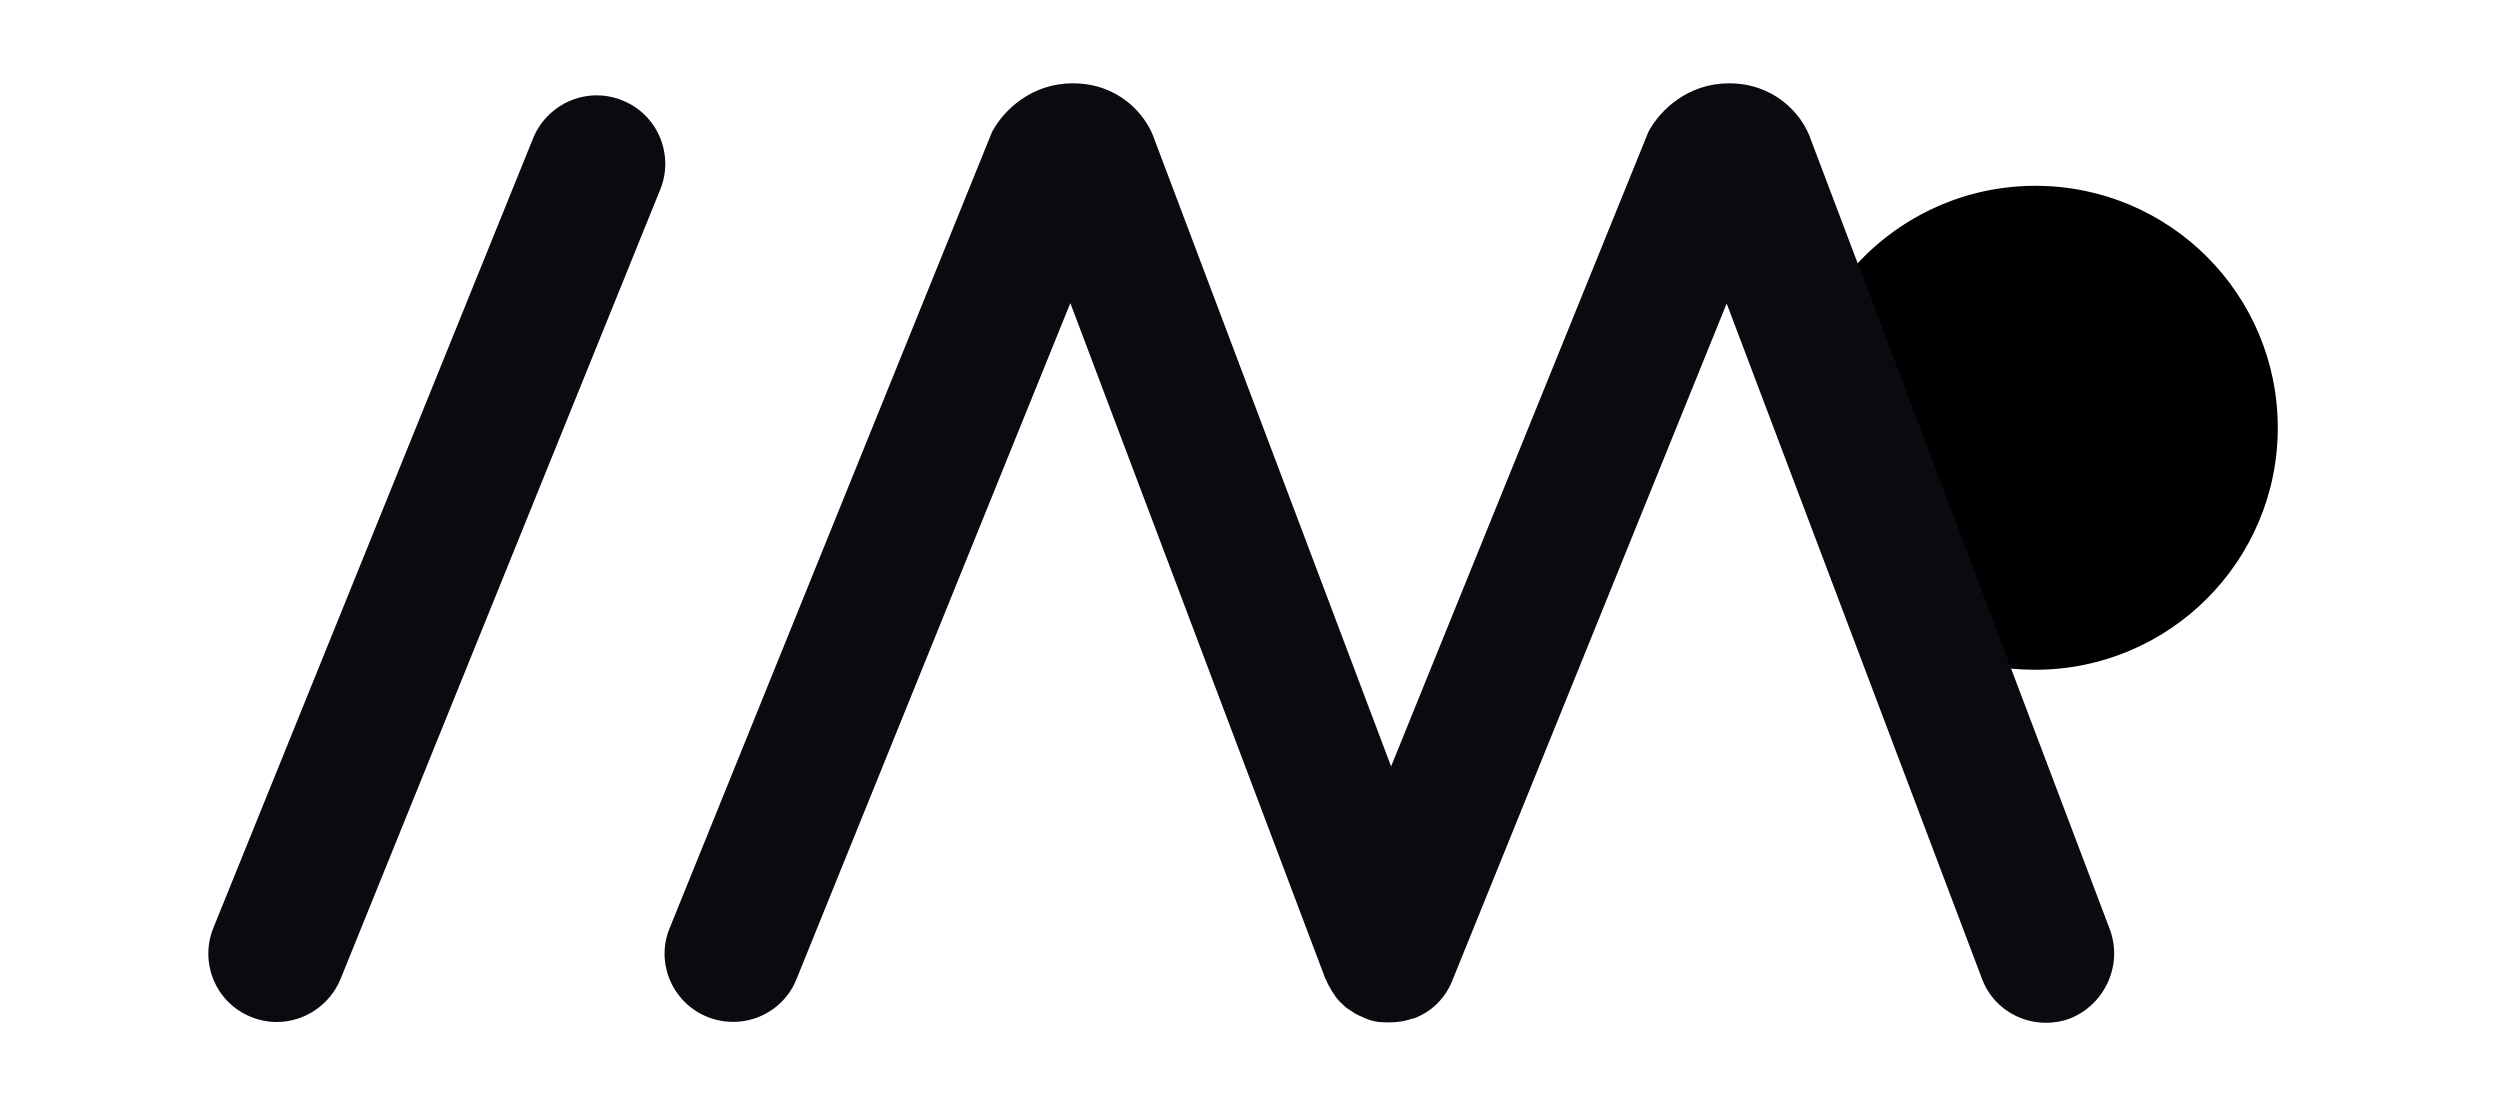 <svg width="180" height="80" viewBox="0 0 180 80" fill="none" xmlns="http://www.w3.org/2000/svg">
<rect width="180" height="80" fill="white"/>
<path d="M146.546 13.378C141.494 13.378 136.92 15.539 133.721 18.989L144.75 48.138C145.339 48.194 145.928 48.222 146.546 48.222C156.171 48.222 164 40.423 164 30.8C164 21.178 156.199 13.378 146.546 13.378Z" fill="black"/>
<path d="M151.905 66.907L130.409 10.124C129.736 8.076 127.631 6 124.516 6H124.488C121.542 6 119.521 7.908 118.68 9.507L100.159 55.18L83.153 10.124C82.48 8.076 80.403 6 77.26 6H77.232C74.286 6 72.265 7.908 71.424 9.507L48.217 66.822C47.178 69.319 48.413 72.209 50.938 73.219C53.464 74.229 56.326 73.022 57.337 70.526L77.064 21.823L95.416 70.441C95.416 70.469 95.445 70.498 95.472 70.526C95.557 70.722 95.613 70.89 95.725 71.059C95.753 71.115 95.809 71.171 95.837 71.255C95.921 71.395 96.006 71.536 96.09 71.648C96.118 71.704 96.174 71.76 96.202 71.816C96.314 71.956 96.455 72.125 96.623 72.265C96.679 72.321 96.707 72.349 96.763 72.405C96.876 72.517 97.016 72.63 97.184 72.714C97.212 72.742 97.24 72.77 97.296 72.798C97.465 72.91 97.633 73.022 97.83 73.107C97.886 73.135 97.942 73.163 98.026 73.191C98.082 73.219 98.138 73.247 98.195 73.275C98.279 73.303 98.391 73.359 98.475 73.387C98.531 73.387 98.559 73.415 98.615 73.443C98.812 73.499 99.036 73.555 99.261 73.584C99.289 73.584 99.345 73.584 99.373 73.584C99.598 73.612 99.794 73.612 100.019 73.612H100.047H100.075C100.327 73.612 100.58 73.584 100.832 73.555C100.888 73.555 100.945 73.527 101.001 73.527C101.197 73.471 101.422 73.443 101.618 73.359C101.674 73.331 101.73 73.331 101.786 73.331C103.161 72.826 104.144 71.76 104.621 70.469L124.32 21.851L142.701 70.469C143.43 72.433 145.31 73.64 147.303 73.64C147.864 73.64 148.453 73.555 149.042 73.331C151.568 72.321 152.859 69.46 151.905 66.907Z" fill="#0B0A11"/>
<path d="M19.931 73.584C19.313 73.584 18.696 73.471 18.079 73.219C15.553 72.209 14.347 69.347 15.357 66.822L38.395 9.928C39.434 7.431 42.296 6.196 44.822 7.234C47.347 8.244 48.554 11.134 47.544 13.631L24.505 70.526C23.719 72.405 21.867 73.584 19.931 73.584Z" fill="#0B0A11"/>
</svg>
